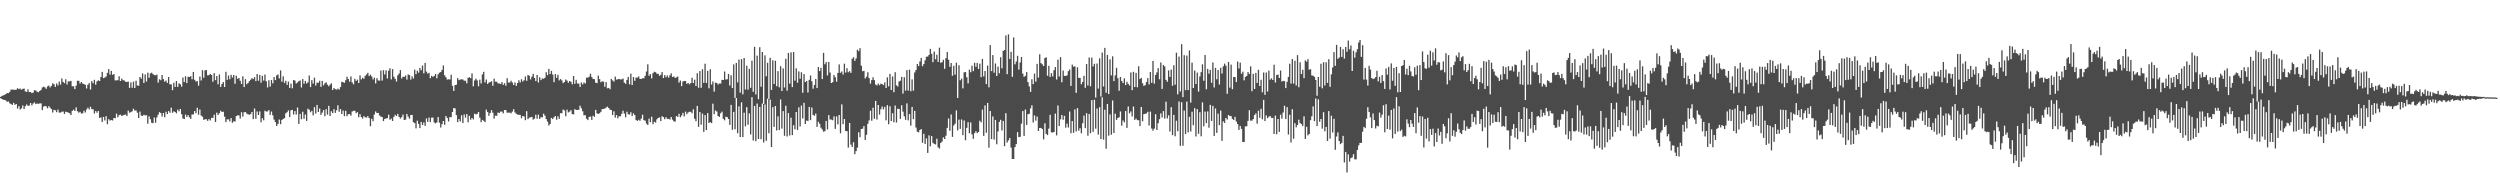 <?xml version="1.0" encoding="UTF-8"?>
<svg xmlns="http://www.w3.org/2000/svg" width="1920" height="150">
  <path d="M0 74.371h1v1.050H0zM1 73.688h1v2.333H1zM2 73.227h1v3.416H2zM3 72.890h1v3.854H3zM4 72.212h1v5.005H4zM5 71.477h1v6.681H5zM6 71.549h1v6.387H6zM7 70.519h1v8.773H7zM8 68.798h1v11.123H8zM9 68.824h1v11.741H9zM10 68.848h1v10.178H10zM11 68.995h1v11.475H11zM12 68.881h1v10.976H12zM13 67.757h1v15.672H13zM14 68.478h1v13.049H14zM15 68.067h1v16.061H15zM16 68.937h1v14.256H16zM17 68.300h1v12.672H17zM18 68.016h1v15.788H18zM19 70.207h1v11.368H19zM20 70.607h1v9.597H20zM21 68.620h1v12.731H21zM22 70.703h1v10.334H22zM23 70.667h1v8.439H23zM24 71.516h1v9.407H24zM25 71.081h1v8.415H25zM26 69.285h1v9.370H26zM27 69.544h1v10.394H27zM28 70.381h1v9.153H28zM29 70.849h1v8.853H29zM30 69.948h1v9.500H30zM31 69.100h1v10.242H31zM32 67.191h1v17.405H32zM33 66.551h1v15.389H33zM34 67.100h1v14.278H34zM35 68.211h1v13.510H35zM36 66.347h1v16.832H36zM37 65.684h1v15.864H37zM38 67.137h1v15.546H38zM39 66.003h1v17.748H39zM40 64.004h1v22.428H40zM41 64.790h1v19.570H41zM42 66.743h1v17.987H42zM43 64.085h1v22.100H43zM44 65.633h1v18.533H44zM45 62.652h1v23.827H45zM46 64.996h1v21.492H46zM47 60.272h1v25.531H47zM48 62.911h1v22.749H48zM49 63.873h1v23.613H49zM50 60.887h1v24.856H50zM51 64.850h1v21.242H51zM52 62.475h1v24.023H52zM53 62.536h1v24.448H53zM54 62.129h1v26.203H54zM55 66.250h1v18.880H55zM56 66.245h1v17.965H56zM57 68.438h1v16.700H57zM58 65.718h1v16.736H58zM59 62.020h1v23.445H59zM60 62.067h1v24.447H60zM61 64.149h1v21.705H61zM62 62.956h1v24.258H62zM63 64.175h1v22.875H63zM64 64.626h1v20.406H64zM65 65.133h1v21.268H65zM66 67.965h1v16.170H66zM67 65.076h1v17.608H67zM68 63.771h1v20.246H68zM69 68.737h1v13.301H69zM70 62.277h1v21.593H70zM71 63.883h1v20.057H71zM72 61.283h1v25.913H72zM73 65.005h1v20.273H73zM74 62.528h1v24.064H74zM75 61.681h1v23.514H75zM76 62.204h1v28.386H76zM77 59.190h1v30.916H77zM78 55.198h1v38.450H78zM79 60.022h1v29.775H79zM80 59.569h1v32.970H80zM81 58.721h1v30.538H81zM82 55.965h1v39.399H82zM83 53.026h1v38.535H83zM84 57.286h1v35.326H84zM85 54.429h1v37.741H85zM86 57.435h1v35.073H86zM87 56.882h1v33.756H87zM88 61.731h1v29.109H88zM89 61.673h1v25.612H89zM90 61.598h1v28.465H90zM91 58.579h1v29.894H91zM92 62.183h1v25.902H92zM93 60.377h1v28.663H93zM94 61.578h1v27.038H94zM95 61.832h1v26.340H95zM96 62.788h1v25.165H96zM97 62.925h1v26.224H97zM98 62.652h1v22.302H98zM99 67.502h1v19.059H99zM100 63.290h1v22.822H100zM101 67.359h1v18.154H101zM102 62.687h1v20.814H102zM103 67.559h1v17.379H103zM104 61.988h1v22.805H104zM105 65.690h1v20.820H105zM106 65.832h1v24.860H106zM107 59.156h1v26.576H107zM108 60.421h1v28.337H108zM109 56.390h1v32.638H109zM110 63.747h1v24.357H110zM111 57.203h1v31.478H111zM112 62.550h1v25.890H112zM113 55.813h1v39.231H113zM114 59.681h1v29.639H114zM115 56.358h1v35.218H115zM116 55.824h1v38.398H116zM117 56.920h1v37.723H117zM118 57.672h1v32.606H118zM119 57.827h1v36.407H119zM120 57.295h1v32.863H120zM121 63.420h1v24.624H121zM122 60.914h1v25.190H122zM123 61.590h1v25.269H123zM124 57.616h1v31.885H124zM125 60.779h1v26.019H125zM126 62.780h1v27.269H126zM127 61.871h1v23.948H127zM128 63.647h1v24.015H128zM129 59.155h1v26.143H129zM130 64.806h1v21.787H130zM131 64.755h1v17.944H131zM132 69.274h1v17.334H132zM133 63.555h1v21.962H133zM134 66.789h1v19.282H134zM135 62.221h1v24.857H135zM136 66.749h1v17.528H136zM137 64.004h1v21.519H137zM138 64.691h1v18.977H138zM139 66.561h1v21.158H139zM140 59.540h1v31.445H140zM141 63.047h1v28.407H141zM142 58.592h1v29.418H142zM143 63.814h1v26.003H143zM144 58.960h1v29.464H144zM145 59.146h1v30.915H145zM146 58.454h1v32.832H146zM147 60.864h1v27.056H147zM148 55.251h1v32.618H148zM149 61.291h1v24.027H149zM150 62.629h1v24.296H150zM151 62.278h1v20.469H151zM152 65.772h1v22.353H152zM153 58.778h1v25.369H153zM154 61.809h1v26.983H154zM155 53.911h1v35.746H155zM156 59.725h1v32.310H156zM157 53.942h1v37.650H157zM158 53.862h1v37.739H158zM159 57.846h1v34.984H159zM160 57.719h1v33.731H160zM161 56.828h1v35.672H161zM162 57.530h1v33.006H162zM163 62.769h1v27.808H163zM164 56.189h1v31.936H164zM165 61.518h1v32.179H165zM166 58.429h1v28.103H166zM167 64.727h1v23.659H167zM168 57.178h1v29.749H168zM169 66.789h1v18.277H169zM170 64.437h1v21.596H170zM171 62.970h1v22.779H171zM172 66.815h1v22.790H172zM173 55.135h1v38.650H173zM174 61.328h1v30.361H174zM175 58.065h1v33.579H175zM176 60.866h1v32.418H176zM177 57.507h1v33.166H177zM178 59.550h1v34.765H178zM179 57.537h1v35.619H179zM180 64.347h1v28.970H180zM181 58.146h1v30.990H181zM182 60.501h1v28.079H182zM183 59.917h1v28.689H183zM184 62.049h1v29.046H184zM185 64.475h1v21.768H185zM186 58.607h1v31.012H186zM187 66.882h1v19.376H187zM188 60.781h1v25.229H188zM189 64.664h1v22.566H189zM190 63.803h1v23.998H190zM191 62.294h1v25.794H191zM192 61.246h1v26.479H192zM193 60.005h1v26.004H193zM194 60.763h1v30.708H194zM195 59.220h1v24.112H195zM196 62.302h1v28.951H196zM197 56.852h1v28.738H197zM198 62.018h1v26.277H198zM199 57.617h1v27.946H199zM200 63.498h1v30.384H200zM201 58.231h1v32.580H201zM202 61.880h1v30.510H202zM203 57.241h1v27.802H203zM204 62.422h1v23.275H204zM205 67.159h1v18.383H205zM206 61.662h1v22.924H206zM207 66.535h1v21.680H207zM208 61.461h1v24.189H208zM209 64.003h1v24.549H209zM210 59.180h1v32.686H210zM211 61.491h1v32.300H211zM212 57.885h1v38.864H212zM213 57.192h1v37.968H213zM214 60.188h1v31.637H214zM215 54.047h1v41.329H215zM216 62.706h1v29.454H216zM217 58.644h1v32.720H217zM218 63.611h1v27.149H218zM219 62.021h1v25.016H219zM220 65.198h1v20.955H220zM221 62.641h1v22.166H221zM222 67.516h1v22.322H222zM223 64.199h1v20.557H223zM224 67.853h1v16.501H224zM225 61.443h1v26.482H225zM226 61.884h1v23.428H226zM227 64.079h1v23.870H227zM228 63.346h1v19.225H228zM229 62.318h1v32.846H229zM230 61.812h1v25.625H230zM231 67.188h1v24.407H231zM232 60.731h1v25.090H232zM233 64.303h1v26.933H233zM234 62.143h1v25.811H234zM235 64.140h1v28.724H235zM236 63.237h1v20.285H236zM237 58.025h1v26.230H237zM238 66.851h1v19.392H238zM239 61.527h1v23.593H239zM240 64.165h1v24.447H240zM241 59.651h1v22.653H241zM242 65.674h1v21.574H242zM243 63.456h1v17.115H243zM244 63.599h1v22.440H244zM245 62.043h1v21.286H245zM246 66.696h1v21.538H246zM247 62.171h1v24.327H247zM248 65.545h1v18.966H248zM249 64.024h1v25.289H249zM250 63.175h1v20.674H250zM251 64.956h1v23.050H251zM252 66.247h1v15.061H252zM253 65.049h1v24.017H253zM254 63.985h1v21.484H254zM255 69.166h1v17.730H255zM256 67.581h1v16.275H256zM257 68.481h1v18.193H257zM258 68.828h1v15.893H258zM259 68.028h1v12.858H259zM260 68.880h1v16.987H260zM261 66.880h1v16.860H261zM262 62.818h1v24.755H262zM263 63.141h1v21.826H263zM264 63.591h1v25.654H264zM265 61.642h1v23.469H265zM266 58.946h1v30.341H266zM267 60.681h1v27.033H267zM268 62.742h1v24.836H268zM269 58.718h1v30.130H269zM270 63.305h1v22.331H270zM271 64.769h1v20.323H271zM272 60.532h1v24.560H272zM273 62.180h1v24.715H273zM274 61.203h1v24.928H274zM275 63.732h1v26.341H275zM276 57.830h1v29.865H276zM277 60.955h1v28.938H277zM278 59.693h1v31.354H278zM279 60.494h1v28.691H279zM280 58.218h1v31.875H280zM281 57.168h1v33.135H281zM282 55.887h1v33.300H282zM283 58.443h1v32.179H283zM284 57.280h1v39.644H284zM285 58.706h1v32.548H285zM286 61.025h1v32.054H286zM287 59.704h1v28.266H287zM288 64.031h1v21.568H288zM289 60.036h1v26.813H289zM290 61.744h1v24.972H290zM291 61.969h1v26.690H291zM292 54.153h1v35.406H292zM293 61.920h1v28.008H293zM294 53.896h1v39.135H294zM295 57.214h1v34.138H295zM296 54.000h1v36.968H296zM297 60.273h1v30.390H297zM298 54.274h1v33.774H298zM299 52.406h1v39.532H299zM300 60.961h1v30.127H300zM301 53.089h1v39.857H301zM302 58.931h1v30.817H302zM303 60.495h1v27.676H303zM304 62.643h1v26.472H304zM305 57.841h1v29.680H305zM306 56.453h1v33.371H306zM307 53.854h1v37.156H307zM308 60.282h1v29.665H308zM309 58.912h1v29.123H309zM310 59.045h1v33.110H310zM311 58.023h1v33.812H311zM312 61.125h1v26.382H312zM313 57.115h1v32.503H313zM314 57.698h1v33.471H314zM315 61.110h1v27.219H315zM316 58.571h1v29.694H316zM317 60.315h1v33.515H317zM318 53.519h1v40.979H318zM319 56.966h1v41.614H319zM320 54.335h1v38.331H320zM321 55.833h1v39.358H321zM322 52.171h1v46.175H322zM323 53.963h1v39.693H323zM324 50.342h1v45.637H324zM325 56.297h1v37.734H325zM326 48.300h1v48.348H326zM327 54.986h1v35.929H327zM328 56.535h1v37.060H328zM329 55.902h1v34.356H329zM330 60.077h1v33.792H330zM331 58.208h1v32.175H331zM332 59.055h1v31.215H332zM333 58.325h1v35.721H333zM334 56.767h1v37.995H334zM335 60.127h1v33.898H335zM336 57.100h1v32.830H336zM337 55.784h1v38.441H337zM338 55.345h1v42.611H338zM339 53.686h1v41.717H339zM340 50.223h1v42.709H340zM341 57.798h1v38.057H341zM342 59.360h1v29.720H342zM343 61.140h1v29.516H343zM344 60.861h1v32.429H344zM345 61.096h1v28.885H345zM346 57.380h1v32.620H346zM347 65.909h1v20.090H347zM348 69.842h1v13.133H348zM349 65.339h1v17.950H349zM350 65.088h1v23.285H350zM351 59.987h1v33.833H351zM352 61.566h1v29.864H352zM353 61.074h1v32.250H353zM354 60.880h1v27.695H354zM355 61.084h1v33.412H355zM356 61.961h1v25.961H356zM357 62.022h1v28.318H357zM358 64.009h1v23.601H358zM359 59.790h1v34.087H359zM360 59.312h1v29.625H360zM361 60.059h1v31.871H361zM362 56.364h1v34.226H362zM363 66.311h1v25.396H363zM364 61.797h1v25.494H364zM365 60.365h1v27.480H365zM366 61.737h1v25.702H366zM367 66.259h1v19.779H367zM368 61.165h1v29.157H368zM369 64.116h1v29.691H369zM370 57.123h1v34.919H370zM371 55.161h1v37.619H371zM372 63.295h1v30.490H372zM373 61.062h1v23.092H373zM374 64.467h1v21.581H374zM375 63.435h1v25.488H375zM376 63.014h1v23.729H376zM377 62.433h1v22.130H377zM378 65.865h1v20.715H378zM379 60.442h1v30.693H379zM380 62.740h1v26.091H380zM381 62.778h1v26.150H381zM382 64.024h1v22.385H382zM383 64.131h1v22.645H383zM384 64.438h1v21.289H384zM385 63.009h1v22.714H385zM386 65.177h1v21.918H386zM387 63.915h1v20.542H387zM388 65.812h1v18.754H388zM389 60.035h1v26.481H389zM390 63.312h1v23.233H390zM391 63.407h1v23.052H391zM392 61.982h1v25.062H392zM393 63.388h1v22.335H393zM394 65.212h1v18.654H394zM395 63.317h1v23.013H395zM396 65.940h1v21.459H396zM397 63.741h1v24.279H397zM398 61.697h1v26.448H398zM399 63.358h1v24.900H399zM400 60.880h1v29.873H400zM401 62.595h1v26.504H401zM402 61.638h1v27.782H402zM403 58.718h1v33.572H403zM404 62.048h1v23.348H404zM405 57.621h1v33.882H405zM406 58.229h1v32.189H406zM407 60.966h1v29.107H407zM408 58.879h1v30.951H408zM409 56.703h1v35.131H409zM410 59.889h1v31.233H410zM411 62.273h1v25.828H411zM412 57.586h1v33.605H412zM413 63.337h1v24.731H413zM414 59.341h1v32.014H414zM415 61.478h1v28.593H415zM416 60.216h1v29.902H416zM417 60.544h1v26.734H417zM418 59.770h1v29.015H418zM419 55.433h1v36.032H419zM420 57.761h1v35.652H420zM421 52.882h1v43.487H421zM422 56.883h1v38.342H422zM423 54.415h1v36.173H423zM424 57.221h1v34.200H424zM425 63.145h1v26.914H425zM426 56.942h1v32.097H426zM427 59.754h1v32.217H427zM428 57.467h1v31.827H428zM429 61.733h1v29.535H429zM430 60.739h1v26.180H430zM431 61.763h1v25.223H431zM432 63.867h1v20.252H432zM433 62.973h1v21.878H433zM434 61.097h1v28.197H434zM435 61.882h1v22.353H435zM436 63.559h1v22.776H436zM437 62.233h1v23.497H437zM438 62.820h1v21.828H438zM439 64.751h1v22.871H439zM440 58.381h1v29.472H440zM441 64.359h1v19.453H441zM442 61.279h1v23.210H442zM443 64.100h1v20.323H443zM444 64.195h1v20.118H444zM445 66.833h1v14.316H445zM446 63.322h1v19.839H446zM447 64.806h1v20.648H447zM448 63.356h1v25.238H448zM449 64.139h1v24.351H449zM450 59.643h1v31.569H450zM451 59.620h1v32.633H451zM452 58.893h1v30.942H452zM453 56.650h1v32.790H453zM454 59.179h1v32.863H454zM455 60.646h1v28.300H455zM456 60.827h1v28.880H456zM457 63.504h1v20.853H457zM458 63.859h1v23.211H458zM459 58.048h1v29.471H459zM460 60.774h1v26.190H460zM461 63.189h1v22.665H461zM462 62.444h1v21.326H462zM463 62.674h1v21.047H463zM464 66.625h1v16.739H464zM465 63.004h1v19.649H465zM466 67.860h1v14.043H466zM467 67.543h1v15.390H467zM468 68.555h1v15.704H468zM469 60.587h1v23.869H469zM470 61.724h1v26.623H470zM471 62.655h1v22.846H471zM472 58.822h1v31.496H472zM473 61.136h1v27.237H473zM474 60.862h1v30.006H474zM475 60.619h1v28.736H475zM476 61.013h1v28.287H476zM477 60.914h1v26.478H477zM478 60.354h1v24.715H478zM479 63.423h1v23.798H479zM480 64.409h1v25.678H480zM481 61.332h1v24.490H481zM482 59.038h1v28.694H482zM483 64.780h1v23.192H483zM484 56.557h1v29.677H484zM485 65.287h1v23.857H485zM486 59.141h1v27.961H486zM487 62.065h1v26.292H487zM488 59.685h1v32.540H488zM489 59.521h1v33.320H489zM490 58.748h1v33.265H490zM491 60.526h1v32.268H491zM492 60.697h1v30.411H492zM493 60.083h1v28.055H493zM494 60.069h1v32.268H494zM495 58.200h1v34.469H495zM496 54.944h1v39.964H496zM497 49.401h1v46.616H497zM498 58.166h1v32.937H498zM499 56.864h1v37.006H499zM500 60.222h1v29.448H500zM501 56.220h1v39.111H501zM502 55.070h1v38.497H502zM503 55.464h1v38.718H503zM504 56.652h1v34.978H504zM505 56.727h1v33.826H505zM506 58.275h1v31.890H506zM507 57.464h1v35.590H507zM508 55.362h1v33.941H508zM509 59.931h1v30.033H509zM510 57.693h1v33.865H510zM511 59.325h1v30.667H511zM512 57.887h1v33.476H512zM513 59.627h1v31.631H513zM514 57.846h1v33.959H514zM515 56.306h1v33.553H515zM516 59.135h1v32.767H516zM517 58.659h1v34.504H517zM518 59.822h1v33.623H518zM519 59.423h1v29.700H519zM520 58.750h1v31.024H520zM521 63.423h1v23.999H521zM522 61.833h1v28.240H522zM523 66.131h1v22.574H523zM524 62.544h1v24.132H524zM525 62.165h1v27.270H525zM526 62.252h1v23.453H526zM527 64.428h1v23.298H527zM528 63.692h1v22.701H528zM529 64.790h1v21.026H529zM530 63.785h1v22.088H530zM531 59.681h1v27.240H531zM532 63.781h1v20.201H532zM533 61.182h1v30.024H533zM534 66.032h1v27.105H534zM535 56.214h1v25.131H535zM536 67.378h1v30.067H536zM537 54.586h1v31.443H537zM538 67.456h1v28.308H538zM539 53.210h1v34.033H539zM540 63.650h1v37.646H540zM541 48.939h1v39.427H541zM542 63.707h1v36.186H542zM543 54.450h1v32.386H543zM544 67.859h1v26.624H544zM545 53.189h1v40.619H545zM546 64.946h1v29.630H546zM547 62.556h1v17.066H547zM548 70.326h1v17.386H548zM549 63.512h1v21.312H549zM550 63.680h1v21.975H550zM551 64.914h1v24.187H551zM552 64.089h1v25.700H552zM553 64.155h1v22.829H553zM554 61.286h1v24.466H554zM555 61.436h1v29.860H555zM556 54.941h1v37.492H556zM557 61.103h1v28.602H557zM558 60.816h1v29.120H558zM559 56.766h1v34.644H559zM560 65.691h1v30.217H560zM561 57.816h1v22.735H561zM562 67.657h1v32.000H562zM563 49.475h1v36.418H563zM564 75.183h1v24.162H564zM565 48.312h1v26.935H565zM566 63.303h1v39.031H566zM567 45.777h1v35.906H567zM568 71.128h1v34.079H568zM569 45.411h1v33.243H569zM570 72.430h1v32.825H570zM571 44.569h1v41.982H571zM572 68.714h1v28.314H572zM573 50.497h1v31.786H573zM574 68.876h1v26.910H574zM575 52.825h1v34.266H575zM576 67.436h1v35.781H576zM577 46.592h1v28.039H577zM578 70.527h1v37.350H578zM579 35.959h1v45.386H579zM580 72.529h1v35.867H580zM581 42.704h1v36.805H581zM582 76.176h1v30.590H582zM583 36.246h1v45.869H583zM584 66.598h1v40.296H584zM585 39.955h1v39.586H585zM586 79.810h1v29.599H586zM587 42.479h1v37.736H587zM588 58.577h1v49.554H588zM589 48.221h1v27.581H589zM590 75.962h1v26.389H590zM591 44.366h1v32.148H591zM592 69.054h1v43.894H592zM593 46.261h1v36.057H593zM594 64.466h1v32.952H594zM595 46.651h1v34.826H595zM596 66.225h1v33.986H596zM597 54.621h1v34.716H597zM598 67.058h1v32.808H598zM599 50.892h1v25.475H599zM600 69.879h1v28.887H600zM601 52.506h1v32.824H601zM602 67.187h1v37.132H602zM603 45.137h1v36.085H603zM604 69.647h1v35.152H604zM605 40.693h1v46.168H605zM606 64.257h1v39.781H606zM607 40.171h1v50.215H607zM608 66.906h1v36.867H608zM609 39.993h1v56.185H609zM610 61.938h1v37.406H610zM611 52.424h1v33.567H611zM612 63.524h1v36.280H612zM613 54.819h1v27.627H613zM614 60.466h1v36.627H614zM615 55.514h1v25.588H615zM616 71.214h1v19.734H616zM617 56.864h1v22.094H617zM618 63.043h1v32.214H618zM619 62.145h1v30.468H619zM620 71.022h1v21.875H620zM621 61.335h1v20.806H621zM622 57.987h1v34.300H622zM623 62.430h1v20.160H623zM624 68.161h1v20.108H624zM625 65.253h1v23.663H625zM626 60.649h1v26.615H626zM627 67.625h1v29.850H627zM628 51.469h1v42.017H628zM629 54.565h1v40.445H629zM630 52.077h1v45.985H630zM631 60.711h1v38.693H631zM632 40.603h1v60.524H632zM633 49.346h1v51.436H633zM634 47.654h1v45.228H634zM635 57.904h1v41.529H635zM636 47.580h1v40.859H636zM637 55.691h1v36.098H637zM638 63.744h1v28.089H638zM639 63.117h1v29.256H639zM640 57.597h1v31.781H640zM641 59.333h1v39.641H641zM642 62.710h1v26.702H642zM643 55.994h1v39.530H643zM644 49.482h1v38.822H644zM645 55.893h1v46.496H645zM646 54.874h1v25.284H646zM647 57.219h1v38.178H647zM648 48.908h1v42.493H648zM649 55.704h1v44.921H649zM650 52.399h1v48.377H650zM651 55.501h1v57.861H651zM652 54.635h1v39.803H652zM653 55.977h1v55.082H653zM654 45.104h1v67.808H654zM655 43.984h1v65.244H655zM656 46.751h1v71.650H656zM657 44.870h1v71.185H657zM658 38.134h1v75.265H658zM659 39.266h1v62.312H659zM660 36.974h1v68.408H660zM661 50.416h1v48.647H661zM662 54.667h1v44.157H662zM663 54.448h1v42.347H663zM664 60.236h1v47.218H664zM665 58.894h1v44.654H665zM666 55.520h1v39.538H666zM667 59.994h1v32.456H667zM668 64.186h1v20.867H668zM669 61.476h1v31.234H669zM670 59.344h1v23.415H670zM671 61.523h1v29.695H671zM672 64.908h1v12.611H672zM673 65.614h1v26.199H673zM674 64.153h1v16.504H674zM675 65.434h1v22.583H675zM676 64.244h1v19.670H676zM677 64.559h1v17.276H677zM678 65.384h1v18.597H678zM679 63.295h1v18.757H679zM680 67.583h1v24.817H680zM681 59.388h1v21.351H681zM682 66.327h1v29.037H682zM683 56.754h1v24.827H683zM684 69.121h1v23.824H684zM685 58.720h1v28.253H685zM686 70.825h1v23.140H686zM687 55.465h1v25.572H687zM688 65.556h1v28.545H688zM689 66.472h1v17.056H689zM690 62.565h1v21.164H690zM691 61.936h1v29.380H691zM692 59.020h1v21.846H692zM693 71.909h1v13.871H693zM694 59.294h1v30.059H694zM695 69.643h1v22.405H695zM696 53.847h1v25.584H696zM697 69.593h1v22.854H697zM698 53.506h1v34.117H698zM699 70.116h1v26.411H699zM700 60.959h1v21.173H700zM701 69.613h1v21.950H701zM702 55.633h1v29.578H702zM703 53.771h1v44.185H703zM704 49.155h1v52.020H704zM705 50.749h1v50.902H705zM706 47.207h1v52.639H706zM707 44.472h1v54.636H707zM708 50.846h1v58.769H708zM709 49.181h1v53.552H709zM710 46.305h1v64.235H710zM711 43.596h1v62.679H711zM712 43.429h1v74.048H712zM713 42.157h1v61.774H713zM714 37.515h1v74.794H714zM715 41.342h1v63.135H715zM716 47.766h1v61.906H716zM717 39.655h1v70.910H717zM718 45.527h1v65.405H718zM719 42.057h1v64.515H719zM720 47.579h1v65.578H720zM721 36.607h1v77.460H721zM722 48.243h1v61.514H722zM723 47.786h1v60.951H723zM724 45.932h1v59.581H724zM725 52.832h1v53.898H725zM726 44.655h1v59.593H726zM727 39.897h1v58.327H727zM728 45.928h1v45.045H728zM729 51.261h1v49.196H729zM730 48.385h1v39.548H730zM731 58.167h1v46.936H731zM732 50.540h1v45.875H732zM733 57.367h1v37.665H733zM734 48.133h1v36.668H734zM735 75.198h1v24.880H735zM736 50.116h1v41.720H736zM737 61.659h1v37.304H737zM738 60.382h1v31.368H738zM739 67.914h1v35.938H739zM740 55.566h1v36.971H740zM741 55.349h1v52.388H741zM742 59.344h1v38.833H742zM743 64.056h1v29.758H743zM744 53.510h1v48.829H744zM745 55.482h1v38.593H745zM746 50.408h1v52.804H746zM747 54.649h1v51.959H747zM748 48.244h1v53.983H748zM749 51.294h1v49.443H749zM750 48.310h1v53.942H750zM751 52.939h1v48.443H751zM752 48.888h1v43.814H752zM753 59.283h1v34.734H753zM754 45.284h1v38.886H754zM755 58.675h1v45.730H755zM756 54.517h1v26.443H756zM757 64.579h1v37.337H757zM758 50.322h1v28.721H758zM759 67.077h1v46.318H759zM760 34.606h1v50.684H760zM761 54.623h1v52.203H761zM762 42.294h1v47.129H762zM763 55.847h1v51.344H763zM764 48.756h1v43.362H764zM765 58.391h1v52.414H765zM766 51.128h1v49.827H766zM767 56.339h1v37.232H767zM768 44.001h1v47.998H768zM769 52.412h1v47.798H769zM770 39.090h1v53.797H770zM771 38.379h1v73.882H771zM772 27.197h1v59.727H772zM773 56.957h1v52.491H773zM774 26.383h1v81.463H774zM775 45.243h1v60.747H775zM776 39.763h1v73.574H776zM777 59.012h1v63.095H777zM778 28.718h1v93.383H778zM779 49.386h1v63.593H779zM780 47.226h1v63.447H780zM781 42.867h1v58.606H781zM782 53.431h1v51.874H782zM783 47.963h1v57.094H783zM784 43.797h1v51.160H784zM785 56.544h1v28.743H785zM786 58.981h1v45.399H786zM787 58.206h1v25.934H787zM788 55.354h1v40.575H788zM789 63.065h1v24.670H789zM790 66.330h1v21.052H790zM791 70.532h1v12.740H791zM792 60.879h1v19.970H792zM793 64.639h1v29.486H793zM794 56.507h1v32.104H794zM795 62.677h1v29.974H795zM796 49.068h1v40.474H796zM797 59.546h1v41.047H797zM798 41.703h1v56.587H798zM799 48.469h1v49.796H799zM800 49.399h1v49.731H800zM801 50.663h1v56.393H801zM802 44.492h1v50.252H802zM803 44.031h1v58.827H803zM804 58.155h1v45.618H804zM805 50.532h1v48.299H805zM806 59.101h1v29.060H806zM807 56.149h1v45.495H807zM808 58.664h1v43.130H808zM809 53.938h1v47.439H809zM810 51.519h1v35.704H810zM811 61.106h1v42.858H811zM812 45.844h1v35.139H812zM813 58.761h1v38.068H813zM814 43.874h1v47.790H814zM815 63.169h1v25.144H815zM816 54.165h1v37.774H816zM817 58.258h1v30.752H817zM818 58.371h1v39.657H818zM819 57.855h1v37.075H819zM820 54.632h1v43.311H820zM821 53.337h1v32.307H821zM822 65.987h1v36.366H822zM823 49.622h1v43.337H823zM824 51.179h1v50.839H824zM825 50.957h1v33.044H825zM826 71.324h1v29.624H826zM827 51.707h1v31.359H827zM828 59.782h1v40.578H828zM829 59.861h1v38.575H829zM830 64.725h1v37.601H830zM831 62.956h1v31.662H831zM832 58.286h1v30.472H832zM833 67.439h1v30.974H833zM834 49.192h1v37.731H834zM835 65.625h1v38.628H835zM836 44.137h1v43.434H836zM837 66.256h1v36.034H837zM838 44.261h1v32.637H838zM839 51.040h1v50.196H839zM840 48.988h1v27.615H840zM841 74.967h1v23.828H841zM842 48.779h1v34.594H842zM843 68.058h1v35.304H843zM844 44.802h1v37.534H844zM845 74.138h1v32.680H845zM846 40.344h1v34.363H846zM847 66.482h1v40.730H847zM848 36.775h1v47.504H848zM849 71.244h1v42.994H849zM850 42.190h1v37.651H850zM851 72.223h1v31.968H851zM852 45.589h1v42.287H852zM853 57.910h1v45.590H853zM854 43.256h1v33.907H854zM855 62.293h1v39.877H855zM856 57.905h1v29.390H856zM857 52.080h1v39.974H857zM858 60.045h1v30.588H858zM859 69.703h1v20.334H859zM860 59.128h1v26.502H860zM861 62.108h1v34.425H861zM862 63.780h1v28.716H862zM863 60.136h1v33.796H863zM864 65.325h1v19.982H864zM865 62.762h1v35.419H865zM866 64.404h1v17.340H866zM867 65.703h1v21.333H867zM868 55.649h1v29.951H868zM869 69.205h1v20.259H869zM870 55.157h1v26.641H870zM871 66.809h1v25.279H871zM872 55.939h1v35.131H872zM873 67.042h1v25.208H873zM874 50.912h1v41.458H874zM875 60.739h1v36.087H875zM876 59.811h1v22.387H876zM877 63.947h1v29.171H877zM878 65.922h1v21.739H878zM879 65.413h1v22.010H879zM880 63.052h1v24.037H880zM881 59.995h1v25.862H881zM882 64.888h1v31.545H882zM883 55.287h1v30.415H883zM884 63.594h1v35.096H884zM885 46.813h1v53.543H885zM886 64.200h1v34.547H886zM887 57.616h1v30.109H887zM888 55.577h1v44.263H888zM889 52.349h1v42.303H889zM890 60.900h1v30.650H890zM891 47.998h1v39.106H891zM892 68.293h1v21.933H892zM893 49.845h1v35.451H893zM894 51.000h1v40.106H894zM895 61.317h1v16.765H895zM896 62.773h1v28.139H896zM897 54.090h1v34.500H897zM898 59.103h1v41.939H898zM899 53.468h1v28.879H899zM900 65.863h1v37.939H900zM901 50.144h1v38.094H901zM902 65.000h1v39.631H902zM903 40.463h1v52.252H903zM904 72.443h1v28.370H904zM905 43.446h1v34.504H905zM906 70.251h1v41.767H906zM907 33.939h1v44.574H907zM908 74.602h1v37.320H908zM909 42.408h1v42.522H909zM910 69.199h1v33.742H910zM911 42.627h1v35.384H911zM912 69.155h1v32.498H912zM913 38.780h1v50.903H913zM914 78.812h1v22.231H914zM915 48.117h1v37.698H915zM916 67.585h1v28.555H916zM917 54.215h1v28.855H917zM918 64.510h1v40.304H918zM919 55.781h1v28.057H919zM920 70.334h1v32.362H920zM921 58.698h1v27.469H921zM922 55.417h1v49.304H922zM923 49.385h1v29.272H923zM924 62.005h1v34.996H924zM925 42.229h1v43.487H925zM926 68.551h1v26.018H926zM927 52.932h1v32.606H927zM928 56.562h1v41.530H928zM929 53.653h1v26.863H929zM930 63.574h1v29.289H930zM931 47.982h1v33.348H931zM932 67.184h1v37.236H932zM933 52.186h1v31.114H933zM934 60.869h1v41.159H934zM935 53.769h1v33.494H935zM936 64.876h1v31.215H936zM937 52.059h1v32.886H937zM938 56.458h1v51.723H938zM939 50.962h1v42.230H939zM940 48.832h1v45.600H940zM941 50.415h1v40.193H941zM942 72.048h1v19.766H942zM943 47.632h1v40.671H943zM944 67.282h1v21.882H944zM945 49.634h1v39.561H945zM946 68.517h1v22.838H946zM947 59.160h1v33.019H947zM948 59.198h1v30.574H948zM949 63.045h1v30.307H949zM950 47.264h1v47.968H950zM951 52.593h1v47.193H951zM952 48.101h1v48.606H952zM953 56.632h1v42.346H953zM954 55.017h1v54.082H954zM955 61.682h1v47.397H955zM956 59.047h1v38.012H956zM957 58.273h1v38.695H957zM958 55.317h1v37.502H958zM959 56.771h1v27.864H959zM960 50.936h1v41.692H960zM961 70.028h1v22.638H961zM962 56.670h1v34.762H962zM963 68.348h1v19.964H963zM964 55.951h1v31.165H964zM965 63.708h1v31.283H965zM966 53.605h1v31.461H966zM967 66.053h1v24.384H967zM968 61.234h1v22.348H968zM969 70.836h1v20.805H969zM970 55.661h1v21.031H970zM971 72.852h1v20.112H971zM972 55.679h1v32.969H972zM973 70.300h1v20.456H973zM974 54.269h1v35.443H974zM975 61.191h1v27.844H975zM976 60.162h1v30.377H976zM977 61.454h1v29.131H977zM978 49.698h1v53.214H978zM979 63.347h1v25.458H979zM980 57.681h1v45.390H980zM981 57.238h1v34.166H981zM982 59.884h1v41.461H982zM983 54.150h1v33.929H983zM984 62.581h1v28.570H984zM985 62.111h1v24.314H985zM986 62.323h1v18.894H986zM987 67.641h1v23.818H987zM988 62.848h1v19.448H988zM989 59.070h1v44.234H989zM990 48.957h1v39.149H990zM991 64.176h1v45.239H991zM992 45.320h1v38.562H992zM993 64.185h1v42.344H993zM994 46.620h1v48.008H994zM995 65.634h1v32.180H995zM996 42.319h1v53.685H996zM997 67.009h1v24.902H997zM998 47.818h1v46.675H998zM999 56.892h1v38.452H999zM1000 53.542h1v43.269H1000zM1001 59.996h1v29.355H1001zM1002 46.405h1v60.274H1002zM1003 47.345h1v50.015H1003zM1004 45.425h1v58.543H1004zM1005 53.485h1v49.413H1005zM1006 53.126h1v39.163H1006zM1007 57.909h1v31.450H1007zM1008 58.172h1v23.531H1008zM1009 58.995h1v34.033H1009zM1010 61.383h1v14.225H1010zM1011 73.526h1v23.312H1011zM1012 59.146h1v17.156H1012zM1013 66.568h1v26.912H1013zM1014 48.967h1v42.417H1014zM1015 67.818h1v30.985H1015zM1016 47.834h1v38.350H1016zM1017 65.637h1v35.232H1017zM1018 47.827h1v49.660H1018zM1019 63.645h1v44.574H1019zM1020 45.487h1v39.821H1020zM1021 66.662h1v39.795H1021zM1022 57.074h1v31.812H1022zM1023 51.834h1v49.879H1023zM1024 40.044h1v51.200H1024zM1025 50.559h1v64.486H1025zM1026 34.434h1v70.427H1026zM1027 45.167h1v56.493H1027zM1028 44.187h1v64.082H1028zM1029 36.054h1v74.664H1029zM1030 43.709h1v66.019H1030zM1031 37.816h1v66.524H1031zM1032 45.003h1v79.746H1032zM1033 36.044h1v80.652H1033zM1034 39.748h1v92.722H1034zM1035 31.156h1v87.424H1035zM1036 37.896h1v86.229H1036zM1037 34.936h1v86.571H1037zM1038 54.517h1v66.386H1038zM1039 38.941h1v79.491H1039zM1040 44.293h1v78.081H1040zM1041 40.194h1v82.163H1041zM1042 37.766h1v77.397H1042zM1043 32.618h1v79.034H1043zM1044 30.745h1v78.987H1044zM1045 43.688h1v66.145H1045zM1046 34.729h1v66.458H1046zM1047 61.120h1v36.334H1047zM1048 52.123h1v46.291H1048zM1049 61.153h1v30.011H1049zM1050 65.719h1v16.628H1050zM1051 50.535h1v35.485H1051zM1052 53.432h1v36.661H1052zM1053 59.932h1v38.446H1053zM1054 60.724h1v26.406H1054zM1055 60.322h1v31.956H1055zM1056 59.269h1v39.417H1056zM1057 54.371h1v42.214H1057zM1058 62.457h1v34.600H1058zM1059 58.952h1v27.511H1059zM1060 63.690h1v26.609H1060zM1061 57.528h1v30.533H1061zM1062 62.292h1v18.528H1062zM1063 68.312h1v33.254H1063zM1064 52.591h1v27.440H1064zM1065 57.316h1v41.774H1065zM1066 51.359h1v37.404H1066zM1067 68.711h1v30.910H1067zM1068 48.677h1v35.738H1068zM1069 61.979h1v44.315H1069zM1070 52.097h1v31.223H1070zM1071 65.890h1v36.984H1071zM1072 51.350h1v23.270H1072zM1073 70.851h1v30.163H1073zM1074 56.223h1v25.464H1074zM1075 70.647h1v29.993H1075zM1076 50.685h1v48.854H1076zM1077 50.082h1v55.059H1077zM1078 46.138h1v58.127H1078zM1079 57.167h1v47.606H1079zM1080 52.751h1v38.903H1080zM1081 57.686h1v37.232H1081zM1082 50.579h1v47.117H1082zM1083 54.824h1v37.316H1083zM1084 58.320h1v36.599H1084zM1085 58.771h1v38.737H1085zM1086 51.662h1v35.198H1086zM1087 57.355h1v44.950H1087zM1088 50.453h1v32.095H1088zM1089 69.272h1v24.948H1089zM1090 50.023h1v39.174H1090zM1091 61.478h1v42.795H1091zM1092 39.487h1v50.007H1092zM1093 47.663h1v65.601H1093zM1094 52.495h1v38.879H1094zM1095 52.775h1v53.692H1095zM1096 42.000h1v48.474H1096zM1097 51.960h1v56.658H1097zM1098 38.889h1v60.255H1098zM1099 50.381h1v53.176H1099zM1100 40.125h1v58.700H1100zM1101 46.455h1v66.036H1101zM1102 37.118h1v65.096H1102zM1103 49.732h1v59.391H1103zM1104 47.700h1v50.996H1104zM1105 47.981h1v56.077H1105zM1106 54.001h1v47.217H1106zM1107 53.574h1v56.849H1107zM1108 47.150h1v48.071H1108zM1109 55.558h1v41.470H1109zM1110 40.874h1v65.320H1110zM1111 64.803h1v37.608H1111zM1112 42.361h1v48.480H1112zM1113 61.702h1v46.921H1113zM1114 51.544h1v35.449H1114zM1115 57.774h1v46.562H1115zM1116 49.984h1v50.103H1116zM1117 47.356h1v57.581H1117zM1118 42.613h1v58.596H1118zM1119 44.023h1v50.837H1119zM1120 40.250h1v59.043H1120zM1121 46.915h1v55.087H1121zM1122 44.034h1v58.969H1122zM1123 43.184h1v56.702H1123zM1124 53.996h1v38.482H1124zM1125 49.191h1v51.164H1125zM1126 55.277h1v41.782H1126zM1127 53.904h1v44.968H1127zM1128 49.009h1v49.906H1128zM1129 62.362h1v35.227H1129zM1130 50.861h1v36.610H1130zM1131 64.473h1v29.237H1131zM1132 59.883h1v30.180H1132zM1133 58.174h1v37.449H1133zM1134 60.888h1v24.031H1134zM1135 68.612h1v16.658H1135zM1136 63.025h1v32.112H1136zM1137 52.078h1v39.438H1137zM1138 64.047h1v36.788H1138zM1139 46.965h1v36.570H1139zM1140 68.305h1v29.533H1140zM1141 47.347h1v34.535H1141zM1142 66.025h1v47.365H1142zM1143 46.003h1v39.993H1143zM1144 72.481h1v23.929H1144zM1145 48.066h1v39.772H1145zM1146 53.031h1v41.465H1146zM1147 54.956h1v33.156H1147zM1148 57.840h1v35.648H1148zM1149 58.645h1v35.031H1149zM1150 59.761h1v26.404H1150zM1151 62.132h1v31.701H1151zM1152 57.262h1v24.964H1152zM1153 61.268h1v36.029H1153zM1154 50.893h1v45.709H1154zM1155 56.791h1v40.551H1155zM1156 51.621h1v37.406H1156zM1157 60.921h1v39.127H1157zM1158 50.834h1v49.420H1158zM1159 54.298h1v60.601H1159zM1160 54.043h1v50.251H1160zM1161 50.968h1v48.212H1161zM1162 54.924h1v40.426H1162zM1163 49.544h1v56.058H1163zM1164 50.041h1v48.311H1164zM1165 58.827h1v48.053H1165zM1166 55.168h1v30.837H1166zM1167 64.735h1v36.222H1167zM1168 46.211h1v45.159H1168zM1169 65.128h1v36.367H1169zM1170 50.075h1v32.188H1170zM1171 76.844h1v32.212H1171zM1172 39.254h1v43.925H1172zM1173 64.966h1v39.382H1173zM1174 38.077h1v53.254H1174zM1175 64.934h1v33.834H1175zM1176 49.983h1v35.927H1176zM1177 54.827h1v47.171H1177zM1178 55.702h1v40.340H1178zM1179 55.366h1v44.629H1179zM1180 48.189h1v41.344H1180zM1181 57.551h1v31.505H1181zM1182 63.909h1v26.259H1182zM1183 56.459h1v27.748H1183zM1184 66.390h1v23.210H1184zM1185 64.280h1v22.361H1185zM1186 65.185h1v23.411H1186zM1187 66.749h1v16.210H1187zM1188 61.623h1v23.955H1188zM1189 62.304h1v26.832H1189zM1190 63.552h1v21.475H1190zM1191 63.418h1v23.607H1191zM1192 56.028h1v31.148H1192zM1193 55.663h1v40.373H1193zM1194 57.681h1v40.491H1194zM1195 57.452h1v40.547H1195zM1196 55.356h1v36.639H1196zM1197 57.718h1v39.542H1197zM1198 59.982h1v31.933H1198zM1199 56.752h1v30.683H1199zM1200 60.049h1v27.722H1200zM1201 61.529h1v22.835H1201zM1202 64.770h1v38.599H1202zM1203 46.182h1v39.336H1203zM1204 44.395h1v62.459H1204zM1205 40.748h1v60.072H1205zM1206 55.781h1v52.165H1206zM1207 48.335h1v42.404H1207zM1208 60.780h1v40.000H1208zM1209 45.463h1v55.599H1209zM1210 57.684h1v42.565H1210zM1211 55.371h1v25.470H1211zM1212 59.212h1v41.899H1212zM1213 50.250h1v34.612H1213zM1214 62.153h1v39.713H1214zM1215 48.490h1v40.255H1215zM1216 67.299h1v35.972H1216zM1217 44.828h1v53.101H1217zM1218 53.407h1v49.954H1218zM1219 42.930h1v54.180H1219zM1220 59.297h1v45.242H1220zM1221 40.900h1v56.107H1221zM1222 49.320h1v57.836H1222zM1223 37.519h1v62.941H1223zM1224 52.072h1v62.105H1224zM1225 45.393h1v51.332H1225zM1226 54.853h1v57.117H1226zM1227 43.065h1v57.707H1227zM1228 56.963h1v56.503H1228zM1229 41.995h1v43.211H1229zM1230 51.874h1v63.022H1230zM1231 37.268h1v60.579H1231zM1232 51.333h1v61.843H1232zM1233 42.051h1v48.375H1233zM1234 62.352h1v46.903H1234zM1235 38.449h1v60.579H1235zM1236 66.063h1v41.297H1236zM1237 40.899h1v38.247H1237zM1238 67.019h1v37.929H1238zM1239 50.528h1v33.317H1239zM1240 63.317h1v38.011H1240zM1241 50.371h1v28.436H1241zM1242 71.878h1v25.765H1242zM1243 52.917h1v39.253H1243zM1244 60.877h1v39.516H1244zM1245 53.994h1v32.166H1245zM1246 67.204h1v28.903H1246zM1247 48.483h1v38.379H1247zM1248 64.761h1v24.110H1248zM1249 52.680h1v29.132H1249zM1250 68.966h1v27.699H1250zM1251 55.995h1v17.857H1251zM1252 65.835h1v34.317H1252zM1253 58.704h1v18.549H1253zM1254 63.279h1v41.378H1254zM1255 54.379h1v22.748H1255zM1256 64.854h1v39.879H1256zM1257 53.223h1v31.402H1257zM1258 67.411h1v35.215H1258zM1259 46.397h1v30.834H1259zM1260 70.448h1v30.139H1260zM1261 50.923h1v29.841H1261zM1262 70.130h1v28.094H1262zM1263 57.146h1v17.242H1263zM1264 73.023h1v22.912H1264zM1265 63.858h1v12.826H1265zM1266 64.289h1v28.336H1266zM1267 54.315h1v29.933H1267zM1268 56.388h1v43.104H1268zM1269 52.189h1v47.414H1269zM1270 54.796h1v44.275H1270zM1271 52.043h1v46.293H1271zM1272 40.966h1v66.312H1272zM1273 49.427h1v60.391H1273zM1274 43.163h1v69.360H1274zM1275 50.183h1v51.556H1275zM1276 62.665h1v37.398H1276zM1277 59.734h1v31.353H1277zM1278 60.907h1v36.609H1278zM1279 65.426h1v30.767H1279zM1280 56.303h1v48.420H1280zM1281 51.207h1v51.743H1281zM1282 47.267h1v61.238H1282zM1283 34.722h1v80.872H1283zM1284 37.754h1v73.876H1284zM1285 39.950h1v71.936H1285zM1286 39.392h1v77.801H1286zM1287 41.087h1v78.709H1287zM1288 37.295h1v75.772H1288zM1289 38.016h1v82.197H1289zM1290 40.627h1v68.978H1290zM1291 50.678h1v61.394H1291zM1292 44.493h1v51.405H1292zM1293 60.006h1v41.147H1293zM1294 47.977h1v45.350H1294zM1295 64.710h1v33.886H1295zM1296 58.091h1v24.885H1296zM1297 60.667h1v30.636H1297zM1298 65.354h1v17.989H1298zM1299 64.104h1v15.948H1299zM1300 68.525h1v21.889H1300zM1301 56.934h1v34.922H1301zM1302 62.353h1v32.792H1302zM1303 63.241h1v21.605H1303zM1304 62.729h1v25.164H1304zM1305 55.141h1v33.386H1305zM1306 57.356h1v33.606H1306zM1307 51.841h1v49.067H1307zM1308 45.769h1v47.808H1308zM1309 48.173h1v56.651H1309zM1310 43.073h1v57.478H1310zM1311 43.254h1v69.573H1311zM1312 41.931h1v52.565H1312zM1313 56.859h1v53.591H1313zM1314 42.310h1v57.030H1314zM1315 59.530h1v53.586H1315zM1316 44.172h1v59.481H1316zM1317 60.932h1v46.521H1317zM1318 48.791h1v50.248H1318zM1319 56.231h1v42.033H1319zM1320 48.557h1v47.346H1320zM1321 52.584h1v45.287H1321zM1322 53.614h1v42.386H1322zM1323 52.850h1v43.894H1323zM1324 53.150h1v45.957H1324zM1325 58.226h1v38.152H1325zM1326 59.635h1v25.922H1326zM1327 54.489h1v38.251H1327zM1328 63.555h1v20.271H1328zM1329 69.041h1v23.943H1329zM1330 58.627h1v25.704H1330zM1331 71.787h1v28.813H1331zM1332 50.800h1v32.666H1332zM1333 66.646h1v35.753H1333zM1334 52.609h1v28.072H1334zM1335 71.199h1v28.290H1335zM1336 48.194h1v36.932H1336zM1337 61.020h1v33.988H1337zM1338 51.652h1v33.836H1338zM1339 71.863h1v22.280H1339zM1340 54.694h1v26.714H1340zM1341 61.273h1v30.754H1341zM1342 64.774h1v23.388H1342zM1343 53.166h1v34.395H1343zM1344 63.609h1v29.568H1344zM1345 52.524h1v35.450H1345zM1346 66.191h1v31.205H1346zM1347 54.571h1v32.362H1347zM1348 63.446h1v32.770H1348zM1349 55.771h1v26.253H1349zM1350 71.209h1v25.561H1350zM1351 51.142h1v30.497H1351zM1352 64.676h1v37.646H1352zM1353 51.323h1v29.928H1353zM1354 64.724h1v41.175H1354zM1355 51.233h1v41.389H1355zM1356 53.619h1v57.680H1356zM1357 48.448h1v47.565H1357zM1358 56.616h1v53.683H1358zM1359 45.995h1v50.572H1359zM1360 55.661h1v59.866H1360zM1361 46.569h1v51.179H1361zM1362 56.070h1v52.857H1362zM1363 50.576h1v44.712H1363zM1364 52.954h1v49.953H1364zM1365 49.439h1v50.164H1365zM1366 63.050h1v39.603H1366zM1367 48.619h1v35.532H1367zM1368 64.081h1v35.712H1368zM1369 52.969h1v31.415H1369zM1370 66.984h1v32.032H1370zM1371 53.248h1v31.281H1371zM1372 63.803h1v33.855H1372zM1373 50.293h1v41.042H1373zM1374 58.187h1v44.074H1374zM1375 54.381h1v31.831H1375zM1376 61.610h1v30.933H1376zM1377 60.122h1v27.100H1377zM1378 65.039h1v22.978H1378zM1379 59.919h1v19.256H1379zM1380 71.844h1v16.515H1380zM1381 59.987h1v24.691H1381zM1382 63.617h1v26.466H1382zM1383 58.265h1v25.493H1383zM1384 67.089h1v24.773H1384zM1385 59.402h1v27.499H1385zM1386 64.935h1v19.886H1386zM1387 64.216h1v26.401H1387zM1388 64.278h1v18.683H1388zM1389 63.973h1v23.504H1389zM1390 61.420h1v20.191H1390zM1391 68.642h1v22.159H1391zM1392 58.758h1v32.143H1392zM1393 57.646h1v39.970H1393zM1394 47.849h1v44.704H1394zM1395 55.372h1v51.735H1395zM1396 46.122h1v54.068H1396zM1397 38.629h1v65.361H1397zM1398 45.195h1v58.081H1398zM1399 54.179h1v52.682H1399zM1400 42.908h1v53.841H1400zM1401 46.561h1v50.123H1401zM1402 58.302h1v34.865H1402zM1403 60.600h1v31.314H1403zM1404 57.828h1v26.195H1404zM1405 62.552h1v33.471H1405zM1406 54.327h1v32.427H1406zM1407 67.588h1v28.716H1407zM1408 55.038h1v24.944H1408zM1409 66.714h1v30.792H1409zM1410 53.235h1v28.555H1410zM1411 70.209h1v31.522H1411zM1412 48.548h1v27.032H1412zM1413 65.608h1v37.141H1413zM1414 44.820h1v43.176H1414zM1415 67.138h1v38.552H1415zM1416 45.013h1v31.974H1416zM1417 61.511h1v49.759H1417zM1418 43.984h1v50.341H1418zM1419 61.247h1v46.445H1419zM1420 44.425h1v42.055H1420zM1421 60.914h1v50.167H1421zM1422 46.889h1v53.354H1422zM1423 58.350h1v52.197H1423zM1424 43.267h1v55.045H1424zM1425 69.089h1v34.639H1425zM1426 46.461h1v53.427H1426zM1427 66.776h1v36.273H1427zM1428 50.143h1v38.885H1428zM1429 74.927h1v21.581H1429zM1430 54.220h1v29.585H1430zM1431 63.771h1v33.607H1431zM1432 51.281h1v37.298H1432zM1433 62.565h1v37.024H1433zM1434 48.025h1v41.570H1434zM1435 53.782h1v43.408H1435zM1436 43.967h1v53.579H1436zM1437 51.874h1v42.624H1437zM1438 47.300h1v45.549H1438zM1439 54.624h1v38.907H1439zM1440 43.009h1v45.694H1440zM1441 48.282h1v50.459H1441zM1442 47.862h1v35.796H1442zM1443 60.299h1v36.349H1443zM1444 55.366h1v23.958H1444zM1445 55.320h1v46.330H1445zM1446 53.935h1v23.577H1446zM1447 71.248h1v27.178H1447zM1448 48.121h1v29.841H1448zM1449 68.319h1v30.017H1449zM1450 49.441h1v34.243H1450zM1451 70.957h1v27.055H1451zM1452 52.607h1v33.512H1452zM1453 65.079h1v23.058H1453zM1454 55.798h1v27.064H1454zM1455 70.404h1v15.230H1455zM1456 57.835h1v29.582H1456zM1457 64.800h1v21.219H1457zM1458 64.732h1v25.118H1458zM1459 57.504h1v32.837H1459zM1460 60.142h1v31.668H1460zM1461 57.692h1v28.062H1461zM1462 63.025h1v34.295H1462zM1463 48.990h1v37.200H1463zM1464 63.716h1v35.520H1464zM1465 50.556h1v48.930H1465zM1466 60.934h1v38.671H1466zM1467 53.660h1v43.693H1467zM1468 67.661h1v25.004H1468zM1469 59.460h1v38.374H1469zM1470 58.108h1v34.267H1470zM1471 62.945h1v29.552H1471zM1472 62.550h1v28.231H1472zM1473 56.282h1v34.862H1473zM1474 66.973h1v20.200H1474zM1475 58.647h1v26.790H1475zM1476 66.778h1v25.975H1476zM1477 56.268h1v29.966H1477zM1478 68.306h1v27.747H1478zM1479 55.748h1v28.963H1479zM1480 68.152h1v29.170H1480zM1481 60.067h1v30.533H1481zM1482 65.150h1v32.407H1482zM1483 58.058h1v41.832H1483zM1484 64.101h1v30.193H1484zM1485 55.065h1v46.043H1485zM1486 58.593h1v32.309H1486zM1487 58.593h1v44.804H1487zM1488 54.935h1v33.180H1488zM1489 58.805h1v43.653H1489zM1490 53.714h1v28.566H1490zM1491 63.128h1v41.815H1491zM1492 47.586h1v41.254H1492zM1493 59.620h1v44.274H1493zM1494 53.428h1v33.722H1494zM1495 63.772h1v32.503H1495zM1496 56.355h1v30.895H1496zM1497 56.545h1v32.028H1497zM1498 60.237h1v31.877H1498zM1499 56.842h1v24.966H1499zM1500 66.530h1v38.703H1500zM1501 51.571h1v28.302H1501zM1502 72.834h1v35.170H1502zM1503 41.399h1v43.629H1503zM1504 61.110h1v44.997H1504zM1505 41.555h1v46.322H1505zM1506 68.415h1v38.553H1506zM1507 48.783h1v34.209H1507zM1508 63.061h1v37.073H1508zM1509 47.142h1v41.151H1509zM1510 62.243h1v41.266H1510zM1511 52.981h1v34.435H1511zM1512 60.626h1v34.276H1512zM1513 50.557h1v44.438H1513zM1514 59.211h1v40.453H1514zM1515 53.489h1v45.073H1515zM1516 57.241h1v40.338H1516zM1517 51.158h1v42.560H1517zM1518 65.019h1v27.822H1518zM1519 56.208h1v25.106H1519zM1520 66.809h1v24.393H1520zM1521 60.442h1v22.326H1521zM1522 58.964h1v39.773H1522zM1523 53.097h1v33.974H1523zM1524 54.455h1v46.301H1524zM1525 47.121h1v54.420H1525zM1526 50.256h1v50.885H1526zM1527 44.441h1v57.014H1527zM1528 49.181h1v61.727H1528zM1529 49.873h1v61.647H1529zM1530 57.832h1v56.567H1530zM1531 52.264h1v47.907H1531zM1532 59.046h1v49.779H1532zM1533 56.064h1v37.227H1533zM1534 60.606h1v37.067H1534zM1535 47.489h1v53.308H1535zM1536 51.818h1v63.062H1536zM1537 38.649h1v71.394H1537zM1538 54.911h1v49.673H1538zM1539 46.408h1v50.114H1539zM1540 58.267h1v45.165H1540zM1541 43.311h1v58.477H1541zM1542 46.415h1v59.452H1542zM1543 35.228h1v79.055H1543zM1544 45.400h1v72.918H1544zM1545 35.716h1v71.978H1545zM1546 40.690h1v84.604H1546zM1547 38.119h1v81.020H1547zM1548 40.790h1v82.667H1548zM1549 41.305h1v55.402H1549zM1550 42.504h1v85.824H1550zM1551 40.872h1v61.845H1551zM1552 46.474h1v77.583H1552zM1553 37.525h1v57.066H1553zM1554 45.831h1v74.961H1554zM1555 41.727h1v61.877H1555zM1556 55.657h1v56.608H1556zM1557 38.404h1v48.883H1557zM1558 68.028h1v31.086H1558zM1559 54.816h1v27.004H1559zM1560 63.583h1v29.498H1560zM1561 62.329h1v20.618H1561zM1562 66.613h1v25.998H1562zM1563 57.160h1v34.511H1563zM1564 54.380h1v40.177H1564zM1565 55.380h1v38.116H1565zM1566 60.207h1v35.019H1566zM1567 59.609h1v35.537H1567zM1568 59.639h1v28.817H1568zM1569 63.250h1v27.048H1569zM1570 59.626h1v24.570H1570zM1571 60.696h1v21.764H1571zM1572 60.546h1v27.313H1572zM1573 59.970h1v22.336H1573zM1574 72.839h1v16.650H1574zM1575 57.986h1v18.952H1575zM1576 65.228h1v33.900H1576zM1577 59.027h1v20.688H1577zM1578 72.046h1v24.806H1578zM1579 54.974h1v21.995H1579zM1580 69.696h1v29.636H1580zM1581 58.391h1v24.906H1581zM1582 61.320h1v35.265H1582zM1583 54.984h1v31.698H1583zM1584 59.460h1v37.976H1584zM1585 50.731h1v46.416H1585zM1586 53.717h1v47.098H1586zM1587 44.912h1v54.445H1587zM1588 43.849h1v63.376H1588zM1589 48.852h1v58.359H1589zM1590 33.830h1v67.693H1590zM1591 51.291h1v57.697H1591zM1592 40.236h1v59.320H1592zM1593 55.358h1v44.547H1593zM1594 51.716h1v37.157H1594zM1595 60.379h1v34.372H1595zM1596 59.659h1v28.923H1596zM1597 52.960h1v38.111H1597zM1598 52.807h1v40.192H1598zM1599 59.007h1v36.712H1599zM1600 55.458h1v40.110H1600zM1601 52.967h1v43.806H1601zM1602 52.595h1v53.191H1602zM1603 51.632h1v57.110H1603zM1604 36.396h1v71.190H1604zM1605 38.293h1v74.298H1605zM1606 47.592h1v63.993H1606zM1607 41.228h1v70.368H1607zM1608 39.979h1v67.993H1608zM1609 41.603h1v70.331H1609zM1610 38.914h1v70.643H1610zM1611 44.145h1v68.410H1611zM1612 36.015h1v65.373H1612zM1613 44.988h1v74.130H1613zM1614 43.446h1v66.381H1614zM1615 53.624h1v53.984H1615zM1616 47.123h1v52.551H1616zM1617 58.642h1v47.679H1617zM1618 52.733h1v47.066H1618zM1619 55.608h1v44.046H1619zM1620 54.951h1v34.640H1620zM1621 55.152h1v42.543H1621zM1622 55.127h1v38.043H1622zM1623 52.501h1v48.533H1623zM1624 53.005h1v45.352H1624zM1625 54.188h1v49.340H1625zM1626 46.055h1v51.080H1626zM1627 45.271h1v59.195H1627zM1628 49.613h1v53.906H1628zM1629 54.099h1v50.551H1629zM1630 43.041h1v51.678H1630zM1631 52.378h1v50.178H1631zM1632 37.703h1v63.468H1632zM1633 54.534h1v47.144H1633zM1634 43.447h1v49.706H1634zM1635 54.901h1v49.947H1635zM1636 46.030h1v55.524H1636zM1637 61.741h1v37.258H1637zM1638 54.706h1v40.318H1638zM1639 57.468h1v36.841H1639zM1640 56.416h1v36.966H1640zM1641 55.324h1v38.080H1641zM1642 57.838h1v33.893H1642zM1643 58.204h1v35.020H1643zM1644 52.098h1v41.187H1644zM1645 56.281h1v37.175H1645zM1646 56.434h1v28.919H1646zM1647 62.740h1v33.404H1647zM1648 59.492h1v36.120H1648zM1649 68.399h1v31.594H1649zM1650 49.357h1v40.681H1650zM1651 68.361h1v29.515H1651zM1652 47.818h1v43.382H1652zM1653 60.218h1v42.202H1653zM1654 49.951h1v38.435H1654zM1655 67.947h1v30.518H1655zM1656 52.143h1v31.018H1656zM1657 60.908h1v30.548H1657zM1658 59.506h1v25.090H1658zM1659 70.826h1v14.984H1659zM1660 63.448h1v21.427H1660zM1661 63.489h1v22.187H1661zM1662 67.565h1v19.448H1662zM1663 60.342h1v25.070H1663zM1664 66.085h1v24.737H1664zM1665 57.277h1v30.807H1665zM1666 68.160h1v26.125H1666zM1667 59.735h1v18.751H1667zM1668 63.503h1v29.032H1668zM1669 59.080h1v29.131H1669zM1670 66.909h1v31.015H1670zM1671 57.552h1v22.306H1671zM1672 60.756h1v38.149H1672zM1673 56.137h1v27.583H1673zM1674 64.547h1v37.599H1674zM1675 52.667h1v29.820H1675zM1676 69.216h1v36.629H1676zM1677 50.901h1v32.249H1677zM1678 67.717h1v36.208H1678zM1679 47.196h1v30.466H1679zM1680 66.057h1v42.173H1680zM1681 49.801h1v38.887H1681zM1682 68.314h1v39.371H1682zM1683 40.360h1v49.454H1683zM1684 62.796h1v43.707H1684zM1685 42.674h1v55.972H1685zM1686 55.555h1v49.661H1686zM1687 43.220h1v47.555H1687zM1688 68.418h1v33.685H1688zM1689 57.073h1v28.592H1689zM1690 59.670h1v38.157H1690zM1691 55.438h1v30.159H1691zM1692 59.280h1v33.589H1692zM1693 58.963h1v30.518H1693zM1694 57.461h1v39.834H1694zM1695 61.595h1v25.212H1695zM1696 64.722h1v25.547H1696zM1697 59.399h1v30.492H1697zM1698 63.646h1v27.747H1698zM1699 59.823h1v27.655H1699zM1700 65.034h1v22.831H1700zM1701 59.250h1v23.577H1701zM1702 67.513h1v17.494H1702zM1703 70.023h1v12.769H1703zM1704 59.533h1v25.591H1704zM1705 56.570h1v40.963H1705zM1706 58.077h1v36.471H1706zM1707 60.553h1v35.641H1707zM1708 54.088h1v35.318H1708zM1709 66.741h1v28.420H1709zM1710 52.539h1v33.754H1710zM1711 73.017h1v14.631H1711zM1712 58.576h1v23.775H1712zM1713 67.342h1v20.371H1713zM1714 63.670h1v21.695H1714zM1715 58.125h1v38.398H1715zM1716 57.187h1v32.988H1716zM1717 55.724h1v43.017H1717zM1718 56.219h1v46.315H1718zM1719 58.183h1v31.727H1719zM1720 59.783h1v42.336H1720zM1721 53.849h1v38.880H1721zM1722 64.208h1v28.535H1722zM1723 51.646h1v48.969H1723zM1724 54.721h1v33.436H1724zM1725 59.057h1v41.725H1725zM1726 51.606h1v36.121H1726zM1727 62.298h1v43.820H1727zM1728 43.668h1v35.497H1728zM1729 72.386h1v34.795H1729zM1730 46.696h1v28.809H1730zM1731 66.531h1v36.393H1731zM1732 38.797h1v45.131H1732zM1733 77.966h1v30.786H1733zM1734 40.045h1v38.102H1734zM1735 68.803h1v40.092H1735zM1736 40.084h1v36.372H1736zM1737 71.625h1v33.257H1737zM1738 45.202h1v36.783H1738zM1739 58.092h1v49.270H1739zM1740 45.373h1v40.778H1740zM1741 63.128h1v50.062H1741zM1742 44.591h1v32.339H1742zM1743 65.949h1v42.987H1743zM1744 38.955h1v63.213H1744zM1745 66.224h1v42.816H1745zM1746 41.357h1v45.625H1746zM1747 70.888h1v43.144H1747zM1748 41.839h1v49.064H1748zM1749 60.635h1v45.244H1749zM1750 44.888h1v46.643H1750zM1751 61.025h1v39.275H1751zM1752 45.756h1v46.875H1752zM1753 55.419h1v46.083H1753zM1754 52.750h1v45.790H1754zM1755 59.166h1v37.958H1755zM1756 59.321h1v34.966H1756zM1757 55.428h1v39.332H1757zM1758 56.441h1v40.034H1758zM1759 53.729h1v40.122H1759zM1760 48.003h1v39.159H1760zM1761 49.182h1v51.863H1761zM1762 57.103h1v28.458H1762zM1763 51.972h1v48.915H1763zM1764 51.466h1v29.239H1764zM1765 56.753h1v42.973H1765zM1766 59.242h1v28.796H1766zM1767 57.555h1v41.401H1767zM1768 48.781h1v38.757H1768zM1769 60.081h1v42.610H1769zM1770 45.401h1v48.385H1770zM1771 53.432h1v49.188H1771zM1772 43.270h1v43.802H1772zM1773 66.150h1v36.683H1773zM1774 41.472h1v57.240H1774zM1775 58.021h1v39.651H1775zM1776 46.004h1v50.878H1776zM1777 60.692h1v40.076H1777zM1778 55.141h1v42.804H1778zM1779 52.162h1v36.188H1779zM1780 62.019h1v42.891H1780zM1781 38.108h1v62.362H1781zM1782 57.695h1v47.245H1782zM1783 39.882h1v51.276H1783zM1784 59.504h1v50.372H1784zM1785 50.050h1v40.063H1785zM1786 56.981h1v46.183H1786zM1787 50.907h1v39.986H1787zM1788 66.515h1v28.957H1788zM1789 51.034h1v36.051H1789zM1790 61.326h1v40.674H1790zM1791 49.979h1v47.621H1791zM1792 64.609h1v34.251H1792zM1793 53.956h1v34.531H1793zM1794 60.866h1v40.189H1794zM1795 43.969h1v50.060H1795zM1796 59.899h1v40.503H1796zM1797 51.932h1v41.638H1797zM1798 55.845h1v41.069H1798zM1799 56.822h1v42.025H1799zM1800 56.384h1v43.897H1800zM1801 54.274h1v39.062H1801zM1802 52.241h1v50.398H1802zM1803 51.405h1v36.871H1803zM1804 53.275h1v44.052H1804zM1805 53.380h1v37.294H1805zM1806 59.376h1v33.117H1806zM1807 58.779h1v29.850H1807zM1808 63.431h1v26.480H1808zM1809 53.107h1v34.762H1809zM1810 68.606h1v21.858H1810zM1811 54.435h1v25.430H1811zM1812 66.119h1v30.720H1812zM1813 55.733h1v27.340H1813zM1814 67.892h1v30.947H1814zM1815 55.062h1v25.638H1815zM1816 67.232h1v29.602H1816zM1817 54.850h1v28.328H1817zM1818 72.415h1v17.597H1818zM1819 59.884h1v16.805H1819zM1820 67.472h1v26.127H1820zM1821 63.826h1v16.759H1821zM1822 66.821h1v21.403H1822zM1823 69.706h1v9.514H1823zM1824 65.965h1v21.089H1824zM1825 68.815h1v10.707H1825zM1826 65.664h1v17.880H1826zM1827 64.963h1v21.312H1827zM1828 67.007h1v13.773H1828zM1829 67.348h1v11.518H1829zM1830 71.551h1v9.616H1830zM1831 68.178h1v9.855H1831zM1832 71.618h1v9.571H1832zM1833 66.868h1v14.870H1833zM1834 70.403h1v10.737H1834zM1835 66.572h1v15.215H1835zM1836 67.903h1v13.645H1836zM1837 64.206h1v19.586H1837zM1838 64.927h1v16.913H1838zM1839 67.653h1v13.592H1839zM1840 65.921h1v15.265H1840zM1841 72.780h1v7.786H1841zM1842 65.814h1v12.645H1842zM1843 70.787h1v13.262H1843zM1844 66.104h1v12.235H1844zM1845 73.273h1v9.478H1845zM1846 64.334h1v14.779H1846zM1847 74.067h1v7.559H1847zM1848 70.230h1v6.436H1848zM1849 69.930h1v10.269H1849zM1850 65.277h1v14.741H1850zM1851 72.068h1v8.244H1851zM1852 71.849h1v6.582H1852zM1853 72.287h1v5.571H1853zM1854 70.167h1v10.605H1854zM1855 68.990h1v12.098H1855zM1856 70.056h1v9.908H1856zM1857 70.665h1v8.126H1857zM1858 68.670h1v9.259H1858zM1859 73.901h1v7.225H1859zM1860 70.821h1v8.997H1860zM1861 72.158h1v7.367H1861zM1862 68.728h1v8.611H1862zM1863 73.565h1v7.323H1863zM1864 69.748h1v6.601H1864zM1865 73.464h1v6.167H1865zM1866 70.500h1v6.173H1866zM1867 73.884h1v4.416H1867zM1868 70.902h1v5.390H1868zM1869 71.665h1v7.198H1869zM1870 71.920h1v4.677H1870zM1871 72.166h1v7.080H1871zM1872 69.746h1v8.017H1872zM1873 72.650h1v4.470H1873zM1874 72.641h1v4.814H1874zM1875 73.060h1v5.268H1875zM1876 73.275h1v3.604H1876zM1877 71.961h1v5.129H1877zM1878 69.827h1v8.677H1878zM1879 72.033h1v5.760H1879zM1880 73.084h1v4.060H1880zM1881 72.263h1v5.859H1881zM1882 73.146h1v3.609H1882zM1883 72.983h1v3.155H1883zM1884 73.429h1v4.110H1884zM1885 73.257h1v3.644H1885zM1886 73.831h1v2.988H1886zM1887 73.594h1v2.923H1887zM1888 73.894h1v3.147H1888zM1889 72.719h1v4.726H1889zM1890 73.691h1v1.936H1890zM1891 73.582h1v3.545H1891zM1892 73.935h1v1.648H1892zM1893 73.707h1v2.746H1893zM1894 73.151h1v3.277H1894zM1895 73.829h1v2.111H1895zM1896 73.899h1v2.610H1896zM1897 73.740h1v2.971H1897zM1898 73.918h1v1.686H1898zM1899 73.940h1v2.208H1899zM1900 73.780h1v2.413H1900zM1901 74.027h1v2.848H1901zM1902 74.123h1v1.930H1902zM1903 74.232h1v1.706H1903zM1904 74.359h1v1.404H1904zM1905 74.363h1v1.497H1905zM1906 74.521h1v1.035H1906zM1907 74.341h1v1.000H1907zM1908 74.796h1v1.000H1908zM1909 74.776h1v1.000H1909zM1910 74.645h1v1.000H1910zM1911 74.825h1v1.000H1911zM1912 74.722h1v1.000H1912zM1913 74.895h1v1.000H1913zM1914 74.733h1v1.000H1914zM1915 74.900h1v1.000H1915zM1916 74.839h1v1.000H1916zM1917 75.054h1v1.000H1917zM1918 150.000h1v1.000H1918zM1919 150.000h1v1.000H1919z" fill="#4a4a4a"></path>
</svg>
